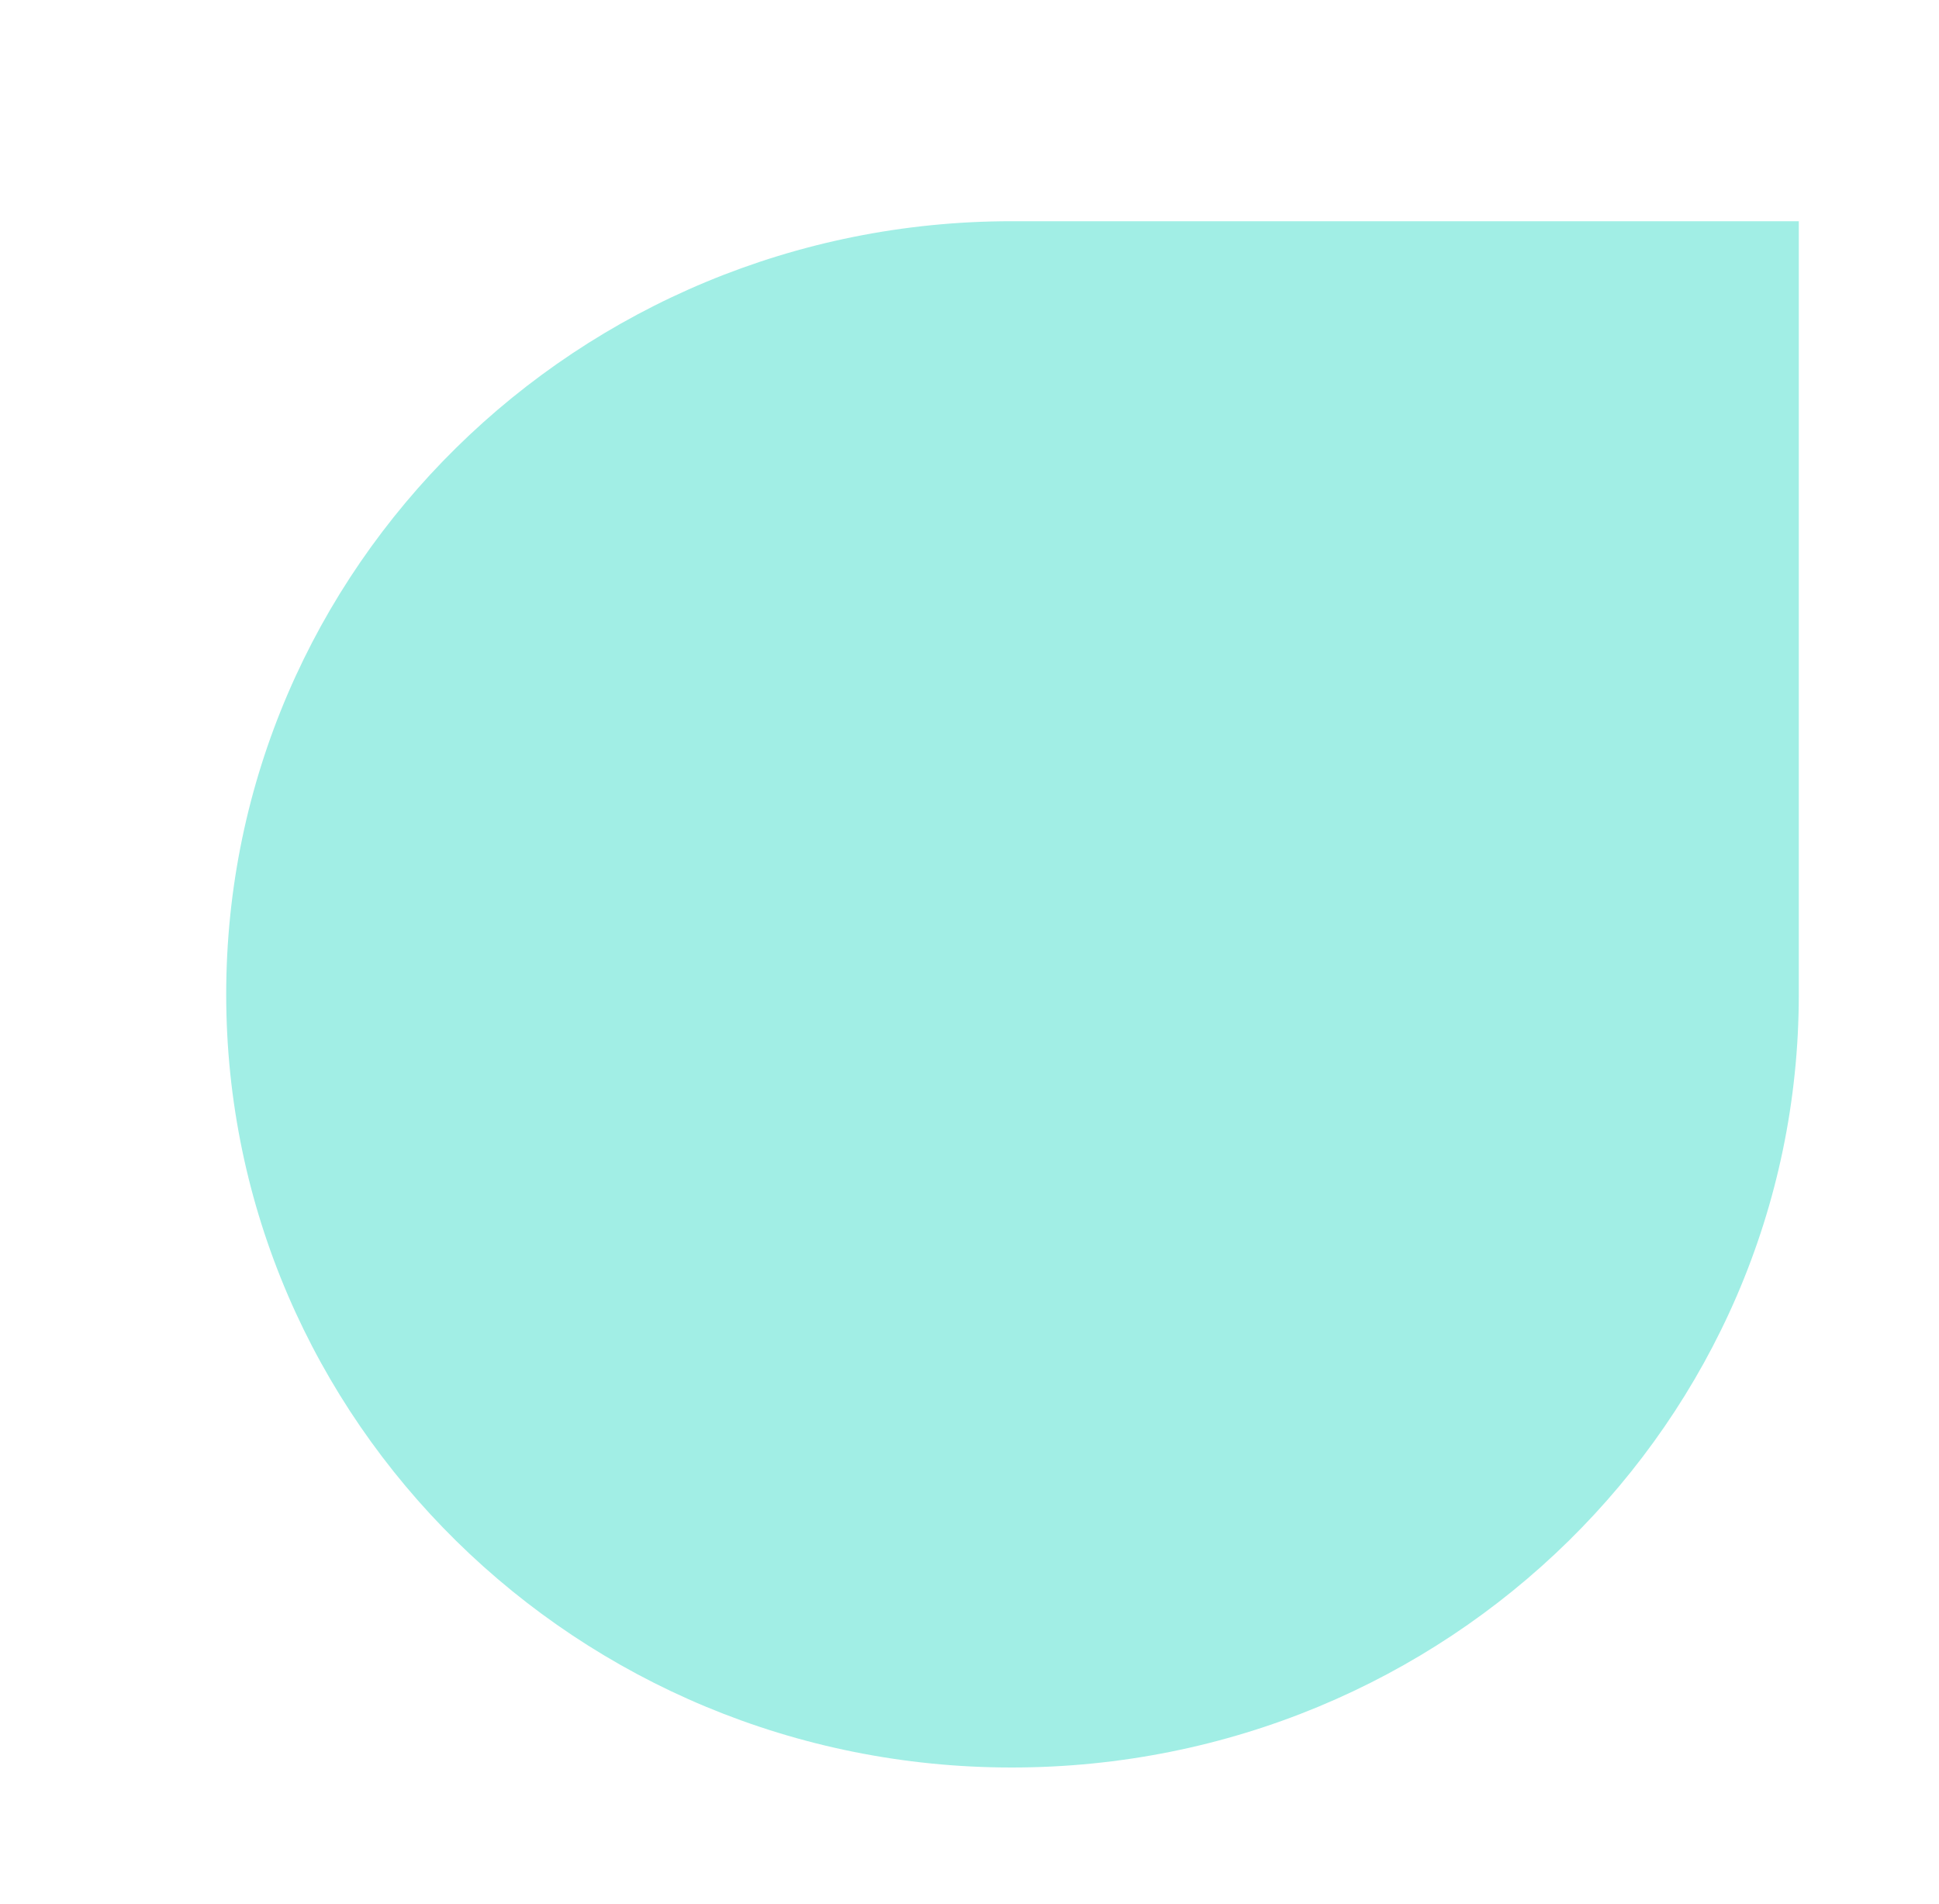 <?xml version="1.0" encoding="UTF-8"?> <svg xmlns="http://www.w3.org/2000/svg" width="220" height="216" viewBox="0 0 220 216" fill="none"> <g filter="url(#filter0_d)"> <path fill-rule="evenodd" clip-rule="evenodd" d="M89.78 0.101C40.558 0.101 0.665 39.399 0.665 87.826C0.665 136.254 40.558 175.552 89.78 175.552C139.2 175.552 179.093 136.254 179.093 87.826L179.093 0.101L89.78 0.101Z" fill="#A1EEE5"></path> </g> <defs> <filter id="filter0_d" x="0.665" y="0.101" width="218.428" height="215.451" filterUnits="userSpaceOnUse" color-interpolation-filters="sRGB"> <feFlood flood-opacity="0" result="BackgroundImageFix"></feFlood> <feColorMatrix in="SourceAlpha" type="matrix" values="0 0 0 0 0 0 0 0 0 0 0 0 0 0 0 0 0 0 127 0"></feColorMatrix> <feOffset dx="25" dy="25"></feOffset> <feGaussianBlur stdDeviation="7.5"></feGaussianBlur> <feColorMatrix type="matrix" values="0 0 0 0 0 0 0 0 0 0 0 0 0 0 0 0 0 0 0.2 0"></feColorMatrix> <feBlend mode="normal" in2="BackgroundImageFix" result="effect1_dropShadow"></feBlend> <feBlend mode="normal" in="SourceGraphic" in2="effect1_dropShadow" result="shape"></feBlend> </filter> </defs> </svg> 